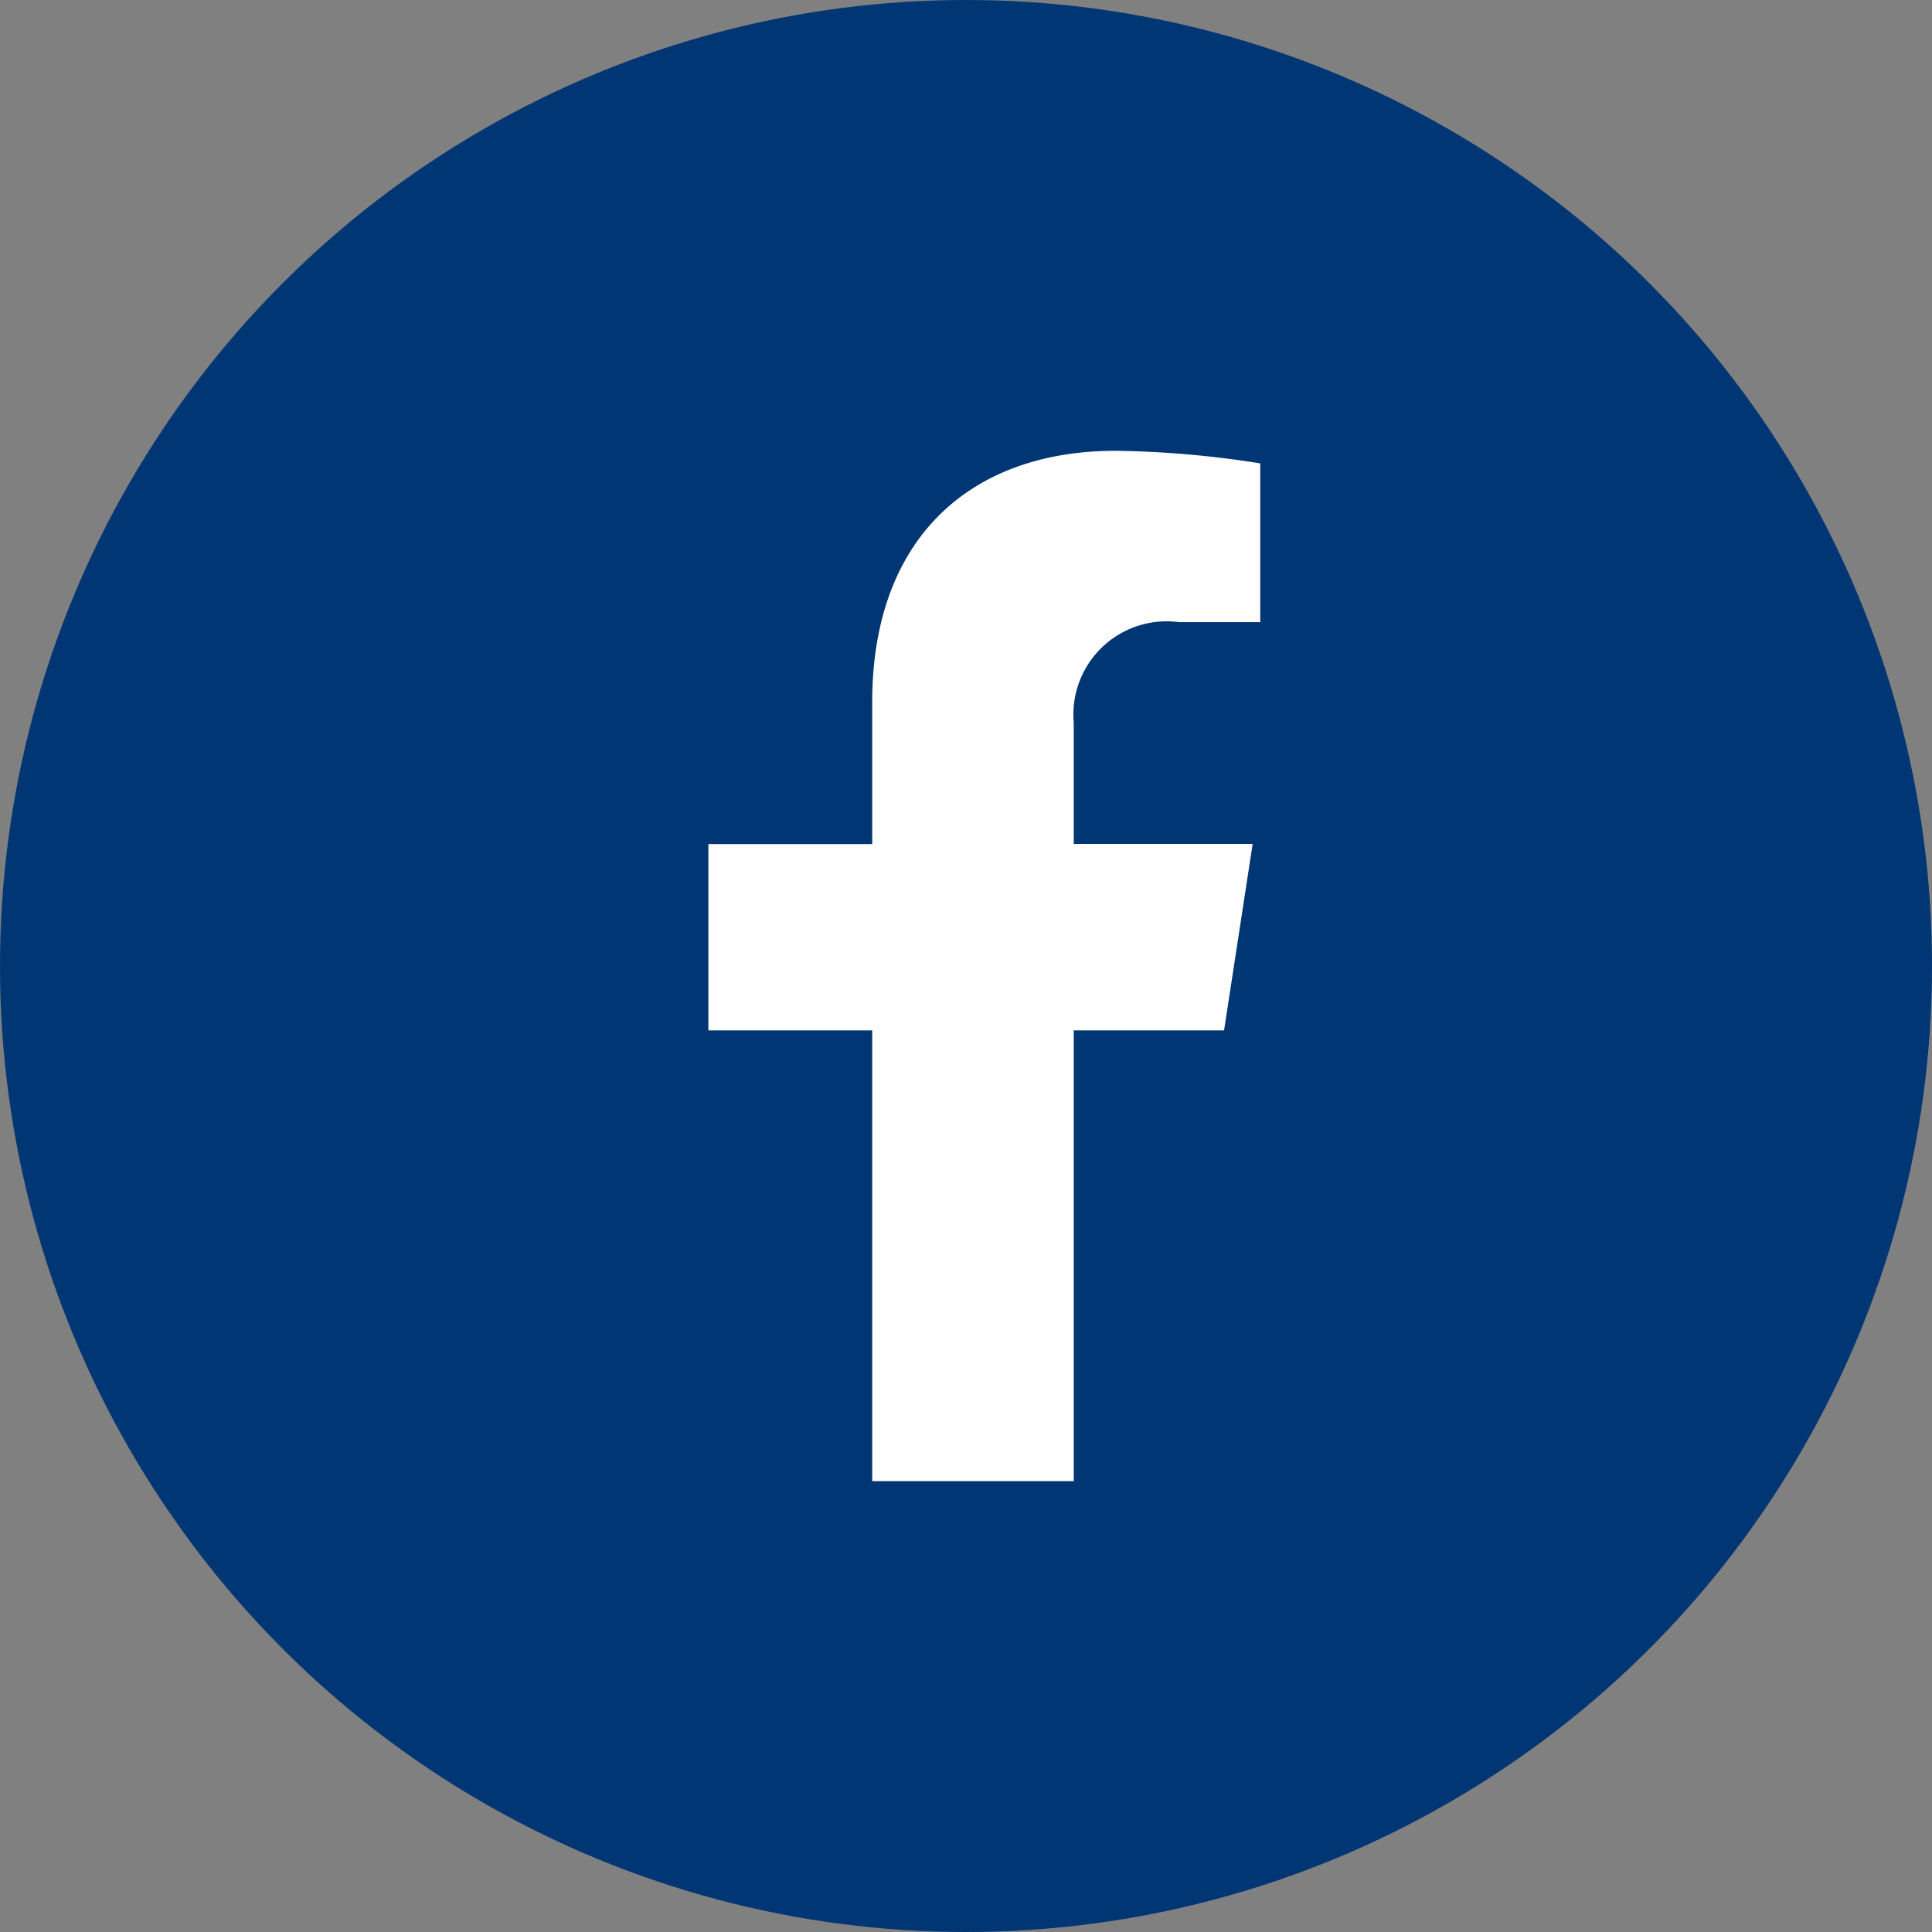 <svg xmlns="http://www.w3.org/2000/svg" width="40" height="40" viewBox="0 0 40 40"><rect x="0" y="0" width="40" height="40" fill="#808080" stroke="none"/><g transform="translate(-143 -875)"><circle cx="20" cy="20" r="20" transform="translate(143 875)" fill="#003673"/><path d="M11.392-2l.592-3.861H8.28V-8.366a1.93,1.93,0,0,1,2.177-2.086h1.684v-3.287A20.538,20.538,0,0,0,9.152-14C6.1-14,4.107-12.151,4.107-8.8v2.942H.715V-2H4.107V7.333H8.28V-2Z" transform="translate(156.951 898.333)" fill="#fff"/></g></svg>